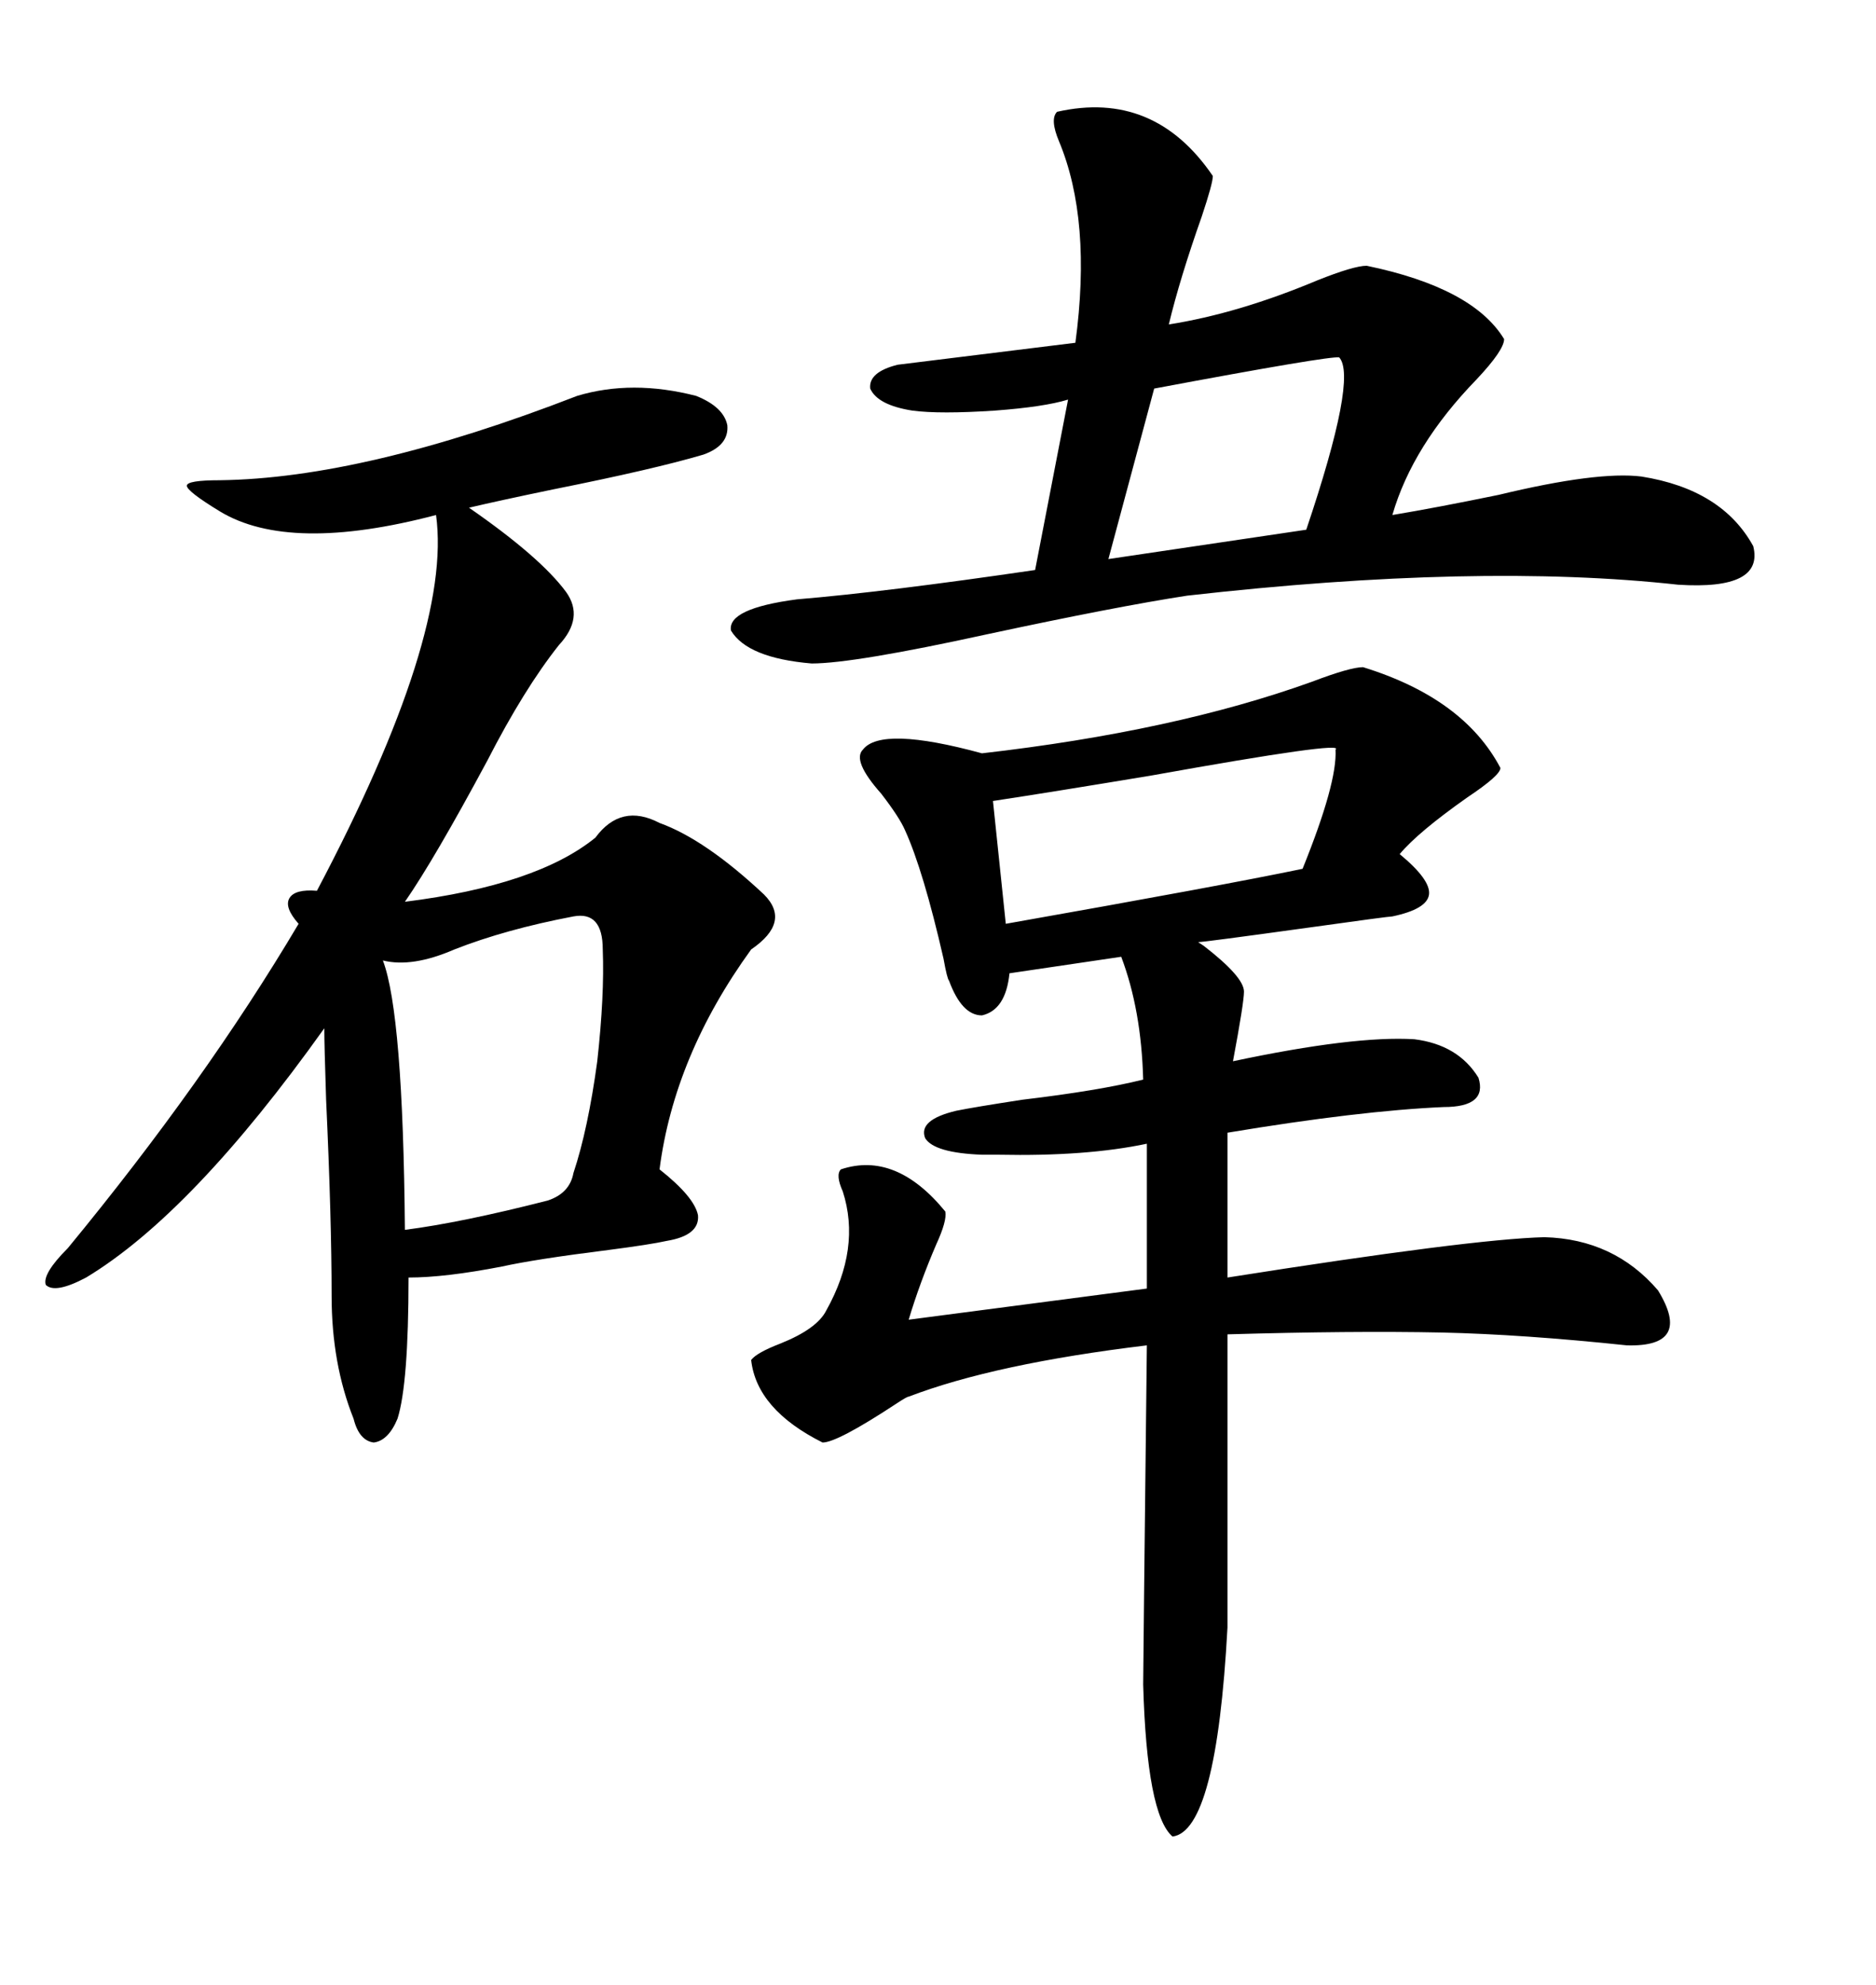 <svg xmlns="http://www.w3.org/2000/svg" xmlns:xlink="http://www.w3.org/1999/xlink" width="300" height="317.285"><path d="M217.97 106.64L217.97 106.64Q234.08 111.62 239.94 122.75L239.94 122.75Q239.94 123.93 234.67 127.44L234.67 127.44Q226.76 133.01 223.83 136.52L223.83 136.52Q228.81 140.63 228.52 142.97L228.52 142.97Q228.22 145.31 222.66 146.48L222.66 146.48Q222.07 146.48 209.47 148.24L209.47 148.24Q192.48 150.59 191.60 150.59L191.60 150.59Q191.60 150.59 192.48 151.17L192.48 151.17Q198.93 156.15 198.93 158.50L198.93 158.50Q198.93 160.25 197.17 169.63L197.17 169.63Q216.50 165.53 226.17 166.11L226.17 166.11Q233.20 166.99 236.43 172.27L236.43 172.27Q237.89 176.95 230.86 176.95L230.86 176.95Q217.38 177.54 196.29 181.05L196.29 181.05L196.29 204.20Q235.25 198.05 246.97 197.75L246.97 197.75Q258.11 198.05 265.14 206.25L265.14 206.25Q270.70 215.33 260.16 215.04L260.16 215.04Q243.46 213.28 230.57 212.99L230.57 212.99Q216.21 212.70 196.29 213.28L196.29 213.28L196.29 260.16Q194.53 292.68 187.50 293.55L187.50 293.55Q183.40 290.04 182.81 269.24L182.81 269.24Q182.81 267.19 183.40 215.04L183.40 215.04Q159.08 217.97 145.31 223.24L145.31 223.24Q145.02 223.24 143.26 224.41L143.26 224.41Q133.89 230.57 131.54 230.57L131.54 230.57Q121.00 225.29 120.12 217.38L120.12 217.38Q121.00 216.21 124.80 214.75L124.80 214.75Q130.66 212.40 132.13 209.47L132.13 209.47Q137.70 199.51 134.77 190.43L134.77 190.43Q133.59 187.79 134.47 186.91L134.47 186.91Q143.26 183.98 151.17 193.65L151.17 193.65Q151.46 195.12 149.71 198.93L149.71 198.93Q147.07 205.08 145.31 210.94L145.31 210.94L183.40 205.96L183.40 182.81Q173.73 184.86 159.67 184.57L159.67 184.57Q157.91 184.57 157.03 184.57L157.03 184.57Q149.41 184.28 147.95 181.93L147.95 181.93Q146.78 179.00 152.93 177.54L152.93 177.54Q155.86 176.95 163.48 175.78L163.48 175.78Q175.78 174.32 182.81 172.56L182.81 172.56Q182.52 161.43 179.30 152.93L179.30 152.93L161.43 155.57Q160.84 161.43 157.03 162.30L157.03 162.30Q153.81 162.30 151.76 156.74L151.76 156.74Q151.46 156.45 150.88 153.22L150.88 153.22Q147.66 139.16 144.73 132.71L144.73 132.71Q143.85 130.66 140.92 126.86L140.92 126.86Q136.23 121.58 137.99 119.82L137.99 119.82Q140.92 116.02 157.03 120.41L157.03 120.41Q187.79 116.89 209.77 108.98L209.77 108.98Q215.92 106.64 217.97 106.64ZM92.29 63.28L92.29 63.28Q101.07 60.64 111.33 63.28L111.33 63.28Q115.72 65.04 116.31 67.97L116.31 67.97Q116.60 71.19 112.50 72.66L112.50 72.66Q104.59 75 88.48 78.22L88.48 78.22Q79.98 79.98 75 81.15L75 81.15Q86.43 89.06 90.53 94.63L90.53 94.63Q93.46 98.73 89.36 103.13L89.36 103.13Q83.79 110.16 77.93 121.58L77.93 121.58Q69.43 137.40 64.75 144.14L64.75 144.14Q85.84 141.50 95.21 133.89L95.21 133.89Q99.32 128.32 105.47 131.54L105.47 131.54Q112.79 134.18 122.17 142.97L122.17 142.97Q126.56 147.36 120.12 151.76L120.12 151.76Q107.81 168.75 105.47 186.91L105.47 186.91Q111.04 191.31 111.62 194.24L111.62 194.24Q111.91 197.46 106.64 198.34L106.64 198.34Q104.00 198.93 97.27 199.80L97.27 199.80Q85.55 201.27 80.27 202.44L80.27 202.44Q71.19 204.20 65.33 204.20L65.33 204.20Q65.33 221.19 63.57 226.76L63.57 226.76Q62.11 230.27 59.77 230.57L59.77 230.57Q57.42 230.27 56.54 226.76L56.54 226.76Q53.03 217.97 53.03 207.13L53.03 207.13Q53.03 194.82 52.15 175.78L52.15 175.78Q51.86 166.99 51.86 164.36L51.86 164.36Q30.76 193.95 13.77 204.20L13.77 204.20Q8.79 206.84 7.32 205.37L7.32 205.37Q6.74 203.61 10.84 199.51L10.84 199.51Q32.81 172.85 47.75 147.66L47.75 147.66Q45.41 145.02 46.29 143.55L46.29 143.55Q47.17 142.09 50.68 142.38L50.68 142.38Q72.36 101.37 69.73 82.32L69.73 82.32Q46.29 88.48 35.16 81.74L35.16 81.74Q29.88 78.52 29.88 77.64L29.88 77.64Q29.88 76.76 35.16 76.76L35.16 76.76Q58.30 76.46 92.29 63.28ZM169.04 17.87L169.04 17.87Q184.57 14.36 193.95 28.13L193.95 28.13Q193.95 29.30 192.19 34.57L192.19 34.57Q188.67 44.53 186.91 51.86L186.91 51.86Q198.05 50.10 210.64 44.82L210.64 44.82Q216.50 42.48 218.55 42.48L218.55 42.48Q235.55 46.00 240.53 54.20L240.53 54.20Q240.53 55.96 236.13 60.64L236.13 60.64Q225.88 71.19 222.66 82.32L222.66 82.32Q229.69 81.15 239.65 79.10L239.65 79.10Q255.47 75.29 262.50 76.17L262.50 76.17Q275.39 78.22 280.37 87.30L280.37 87.30Q282.13 94.34 268.36 93.46L268.36 93.46Q236.43 89.94 189.84 95.21L189.84 95.21Q178.42 96.97 157.91 101.37L157.91 101.37Q136.52 106.05 129.79 106.05L129.79 106.05Q119.53 105.18 116.89 100.78L116.89 100.78Q116.31 97.27 127.44 95.80L127.44 95.80Q141.50 94.63 165.53 91.11L165.53 91.11L170.80 63.87Q166.99 65.04 159.08 65.63L159.08 65.63Q150.29 66.21 145.90 65.63L145.90 65.63Q140.33 64.75 139.16 62.11L139.16 62.11Q138.87 59.47 143.55 58.30L143.55 58.30L171.97 54.79Q174.61 35.16 169.34 22.56L169.34 22.56Q167.87 19.04 169.04 17.87ZM91.70 146.48L91.70 146.48Q80.86 148.54 72.66 151.76L72.66 151.76Q65.92 154.69 61.23 153.52L61.23 153.52Q64.45 162.01 64.75 196.58L64.75 196.58Q73.83 195.41 87.60 191.89L87.60 191.89Q91.11 190.72 91.70 187.50L91.70 187.50Q94.04 180.47 95.51 169.63L95.51 169.63Q96.68 159.08 96.39 151.76L96.39 151.76Q96.39 145.61 91.70 146.48ZM213.57 119.82L213.57 119.82Q215.33 118.36 184.28 123.93L184.28 123.93Q168.46 126.56 158.79 128.03L158.79 128.03L160.84 147.66Q195.70 141.50 208.30 138.87L208.30 138.87Q213.87 125.10 213.57 119.82ZM214.16 57.13L214.16 57.13Q212.70 56.84 184.57 62.11L184.57 62.11L177.25 89.36L208.89 84.67Q217.09 60.35 214.16 57.13Z"/></svg>